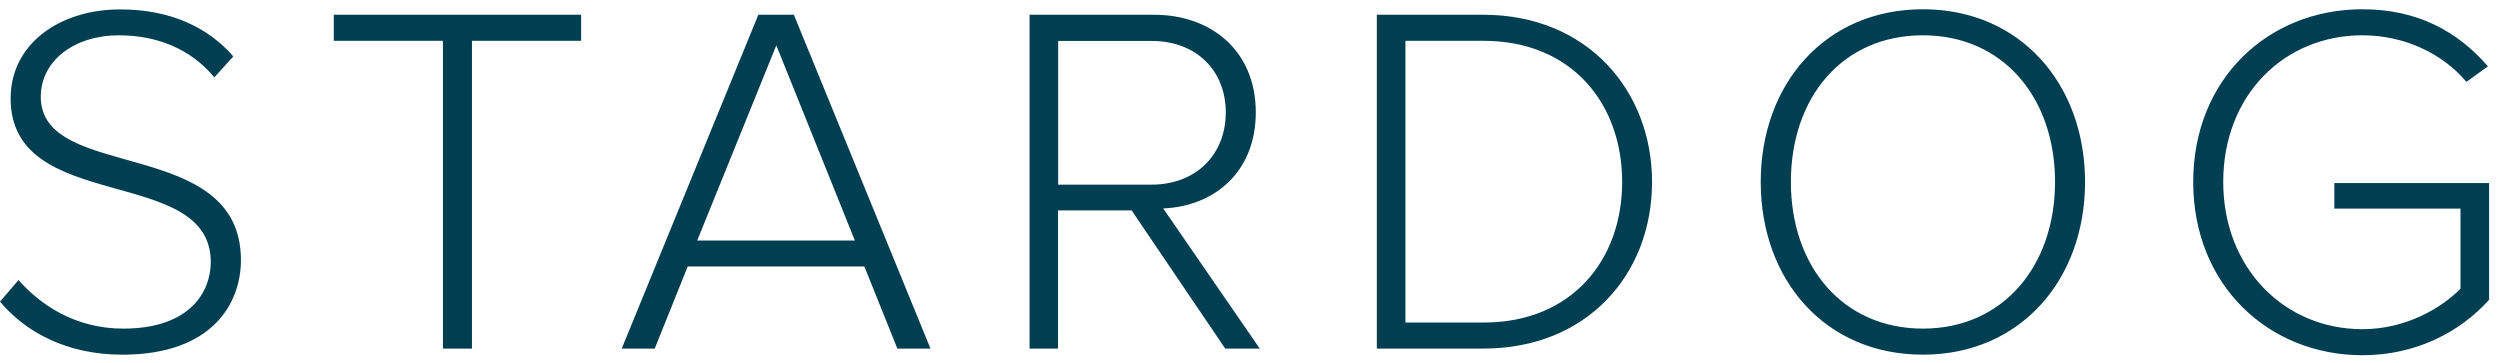 <svg width="193" height="28" viewBox="0 0 193 28" fill="none" xmlns="http://www.w3.org/2000/svg">
<g clip-path="url(#clip0_353_515)">
<path d="M0 23.283L1.432 21.621C3.093 23.512 5.792 25.37 9.508 25.37C14.764 25.37 16.273 22.43 16.273 20.233C16.273 12.66 0.82 16.605 0.82 7.6C0.82 3.393 4.601 0.726 9.278 0.726C13.103 0.726 16.043 2.081 18.01 4.354L16.546 5.972C14.688 3.731 12.065 2.726 9.169 2.726C5.727 2.726 3.147 4.693 3.147 7.48C3.147 14.092 18.6 10.452 18.6 20.081C18.6 23.403 16.404 27.381 9.442 27.381C5.18 27.381 1.967 25.643 0 23.283H0ZM34.195 26.91V3.151H25.769V1.14H44.861V3.151H36.435V26.91H34.195ZM69.276 26.91L66.73 20.571H53.091L50.545 26.91H47.998L58.544 1.14H61.287L71.833 26.91H69.276ZM59.932 3.501L53.823 18.571H65.998L59.932 3.501ZM94.586 26.91L87.362 16.244H81.679V26.91H79.483V1.14H89.1C93.548 1.14 96.947 3.96 96.947 8.67C96.947 13.347 93.668 15.938 89.799 16.09L97.253 26.91H94.586ZM94.63 8.681C94.63 5.435 92.346 3.162 88.914 3.162H81.69V14.255H88.914C92.346 14.244 94.63 11.927 94.63 8.681ZM106.292 26.91V1.14H114.521C122.52 1.14 127.537 6.976 127.537 14.047C127.537 21.194 122.51 26.91 114.521 26.91H106.292ZM125.231 14.047C125.231 8.025 121.362 3.151 114.532 3.151H108.499V24.899H114.532C121.329 24.91 125.231 20.079 125.231 14.047ZM135.928 14.047C135.928 6.518 140.879 0.715 148.453 0.715C155.982 0.715 160.966 6.507 160.966 14.047C160.966 21.588 155.982 27.38 148.453 27.38C140.879 27.38 135.928 21.588 135.928 14.047ZM158.649 14.047C158.649 7.523 154.627 2.725 148.453 2.725C142.234 2.725 138.256 7.512 138.256 14.047C138.256 20.539 142.234 25.369 148.453 25.369C154.627 25.369 158.649 20.539 158.649 14.047ZM169.316 14.047C169.316 6.091 175.108 0.715 182.376 0.715C186.627 0.715 189.721 2.419 192.069 5.119L190.407 6.321C188.595 4.157 185.654 2.725 182.376 2.725C176.354 2.725 171.633 7.326 171.633 14.047C171.633 20.692 176.343 25.413 182.376 25.413C185.818 25.413 188.561 23.708 189.95 22.288V16.102H180.212V14.135H192.157V23.14C189.874 25.686 186.441 27.424 182.376 27.424C175.108 27.413 169.316 22.003 169.316 14.047Z" fill="#003E51"/>
</g>
<defs>
<clipPath id="clip0_353_515">
<rect width="192.267" height="28" fill="white"/>
</clipPath>
</defs>
</svg>
